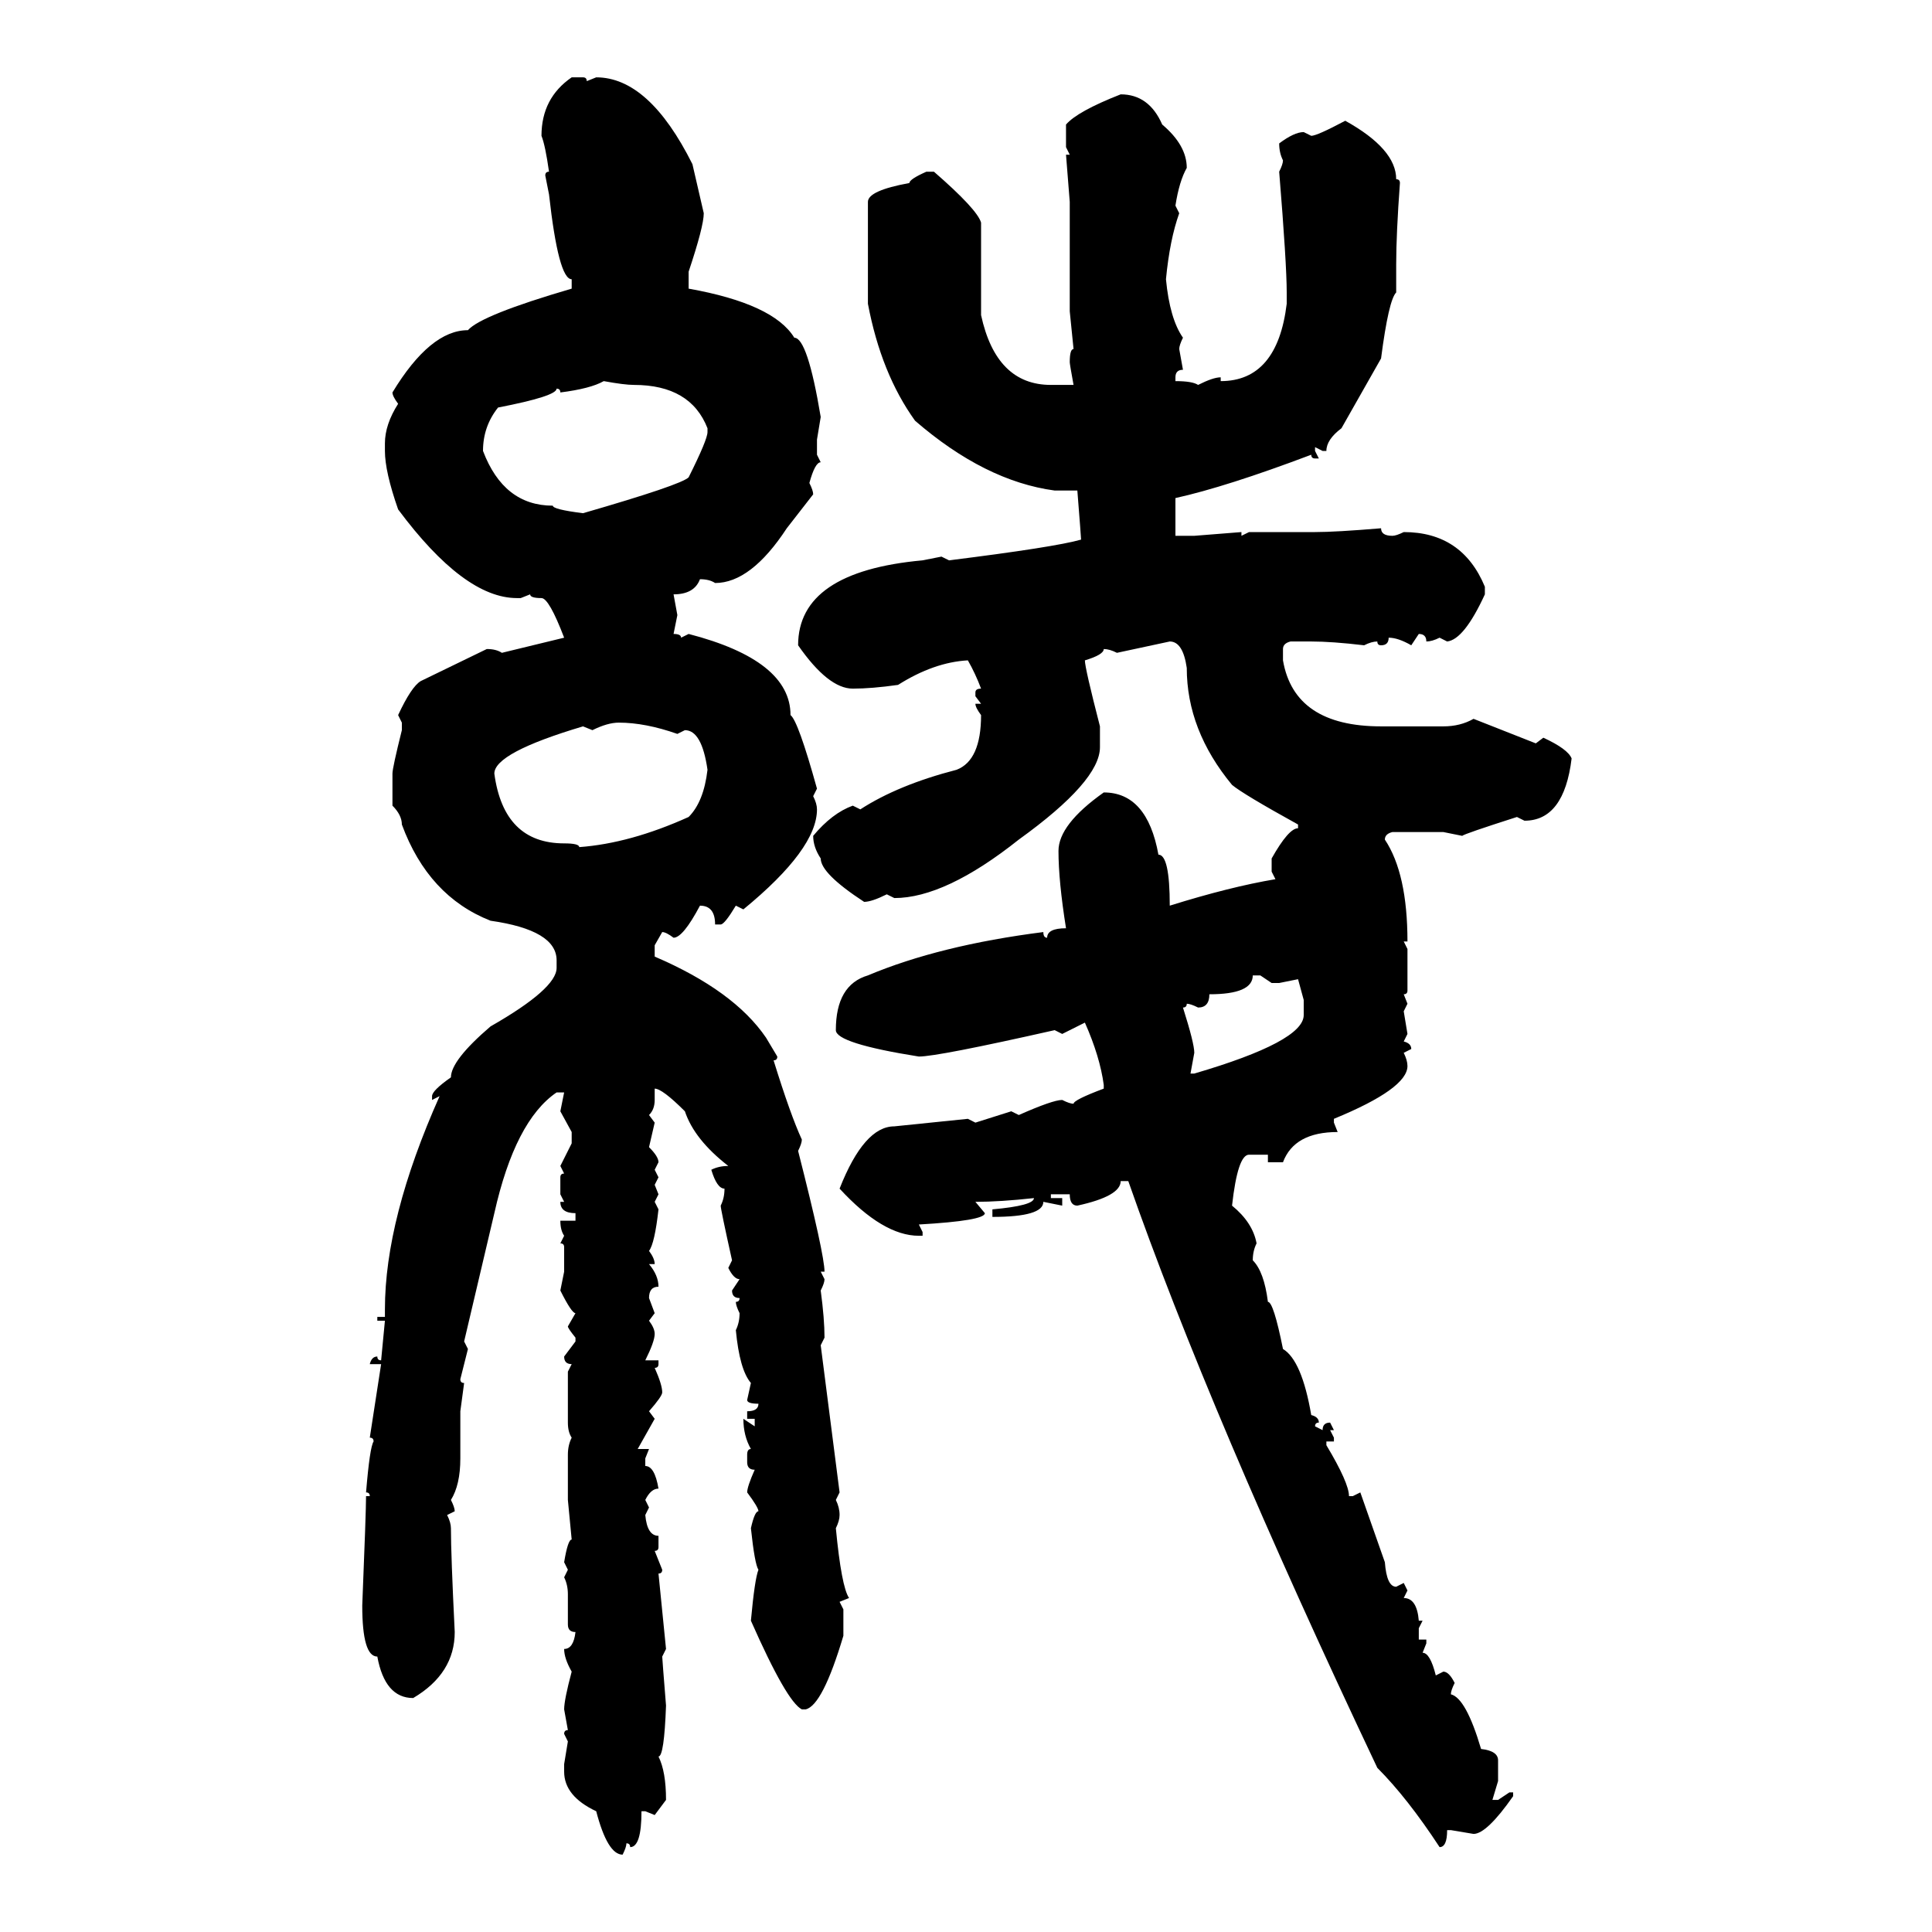 <svg xmlns="http://www.w3.org/2000/svg" xmlns:xlink="http://www.w3.org/1999/xlink" width="300" height="300"><path d="M88.77 12.01L88.77 12.01L90.53 12.01Q91.11 12.01 91.11 12.60L91.11 12.60L92.58 12.01Q100.78 12.01 107.52 25.49L107.52 25.49L109.28 33.11Q109.28 35.16 106.93 42.19L106.93 42.19L106.93 44.82Q120.12 47.17 123.34 52.44L123.34 52.44Q125.39 52.44 127.44 64.75L127.44 64.75L126.86 68.26L126.86 70.61L127.44 71.78Q126.56 71.78 125.68 75L125.68 75Q126.27 76.17 126.27 76.76L126.27 76.76L122.17 82.03Q116.60 90.53 111.04 90.53L111.04 90.53Q110.16 89.94 108.69 89.94L108.69 89.94Q107.81 92.29 104.59 92.29L104.59 92.29L105.18 95.51L104.59 98.44Q105.76 98.44 105.76 99.02L105.76 99.02L106.93 98.44Q122.75 102.54 122.75 111.04L122.75 111.04Q123.93 111.91 126.86 122.46L126.86 122.46L126.27 123.63Q126.86 124.80 126.86 125.68L126.86 125.68Q126.86 131.84 115.43 141.21L115.43 141.21L114.26 140.63Q112.50 143.55 111.91 143.55L111.91 143.55L111.04 143.55Q111.04 140.63 108.69 140.63L108.69 140.63Q106.05 145.61 104.59 145.61L104.59 145.61Q103.42 144.73 102.83 144.73L102.83 144.73L101.66 146.78L101.66 148.54Q113.96 153.81 118.95 161.13L118.95 161.13L120.70 164.06Q120.70 164.65 120.12 164.65L120.12 164.65Q122.75 173.14 124.51 176.95L124.51 176.95Q124.51 177.54 123.93 178.71L123.93 178.71Q128.03 194.82 128.03 197.46L128.03 197.46L127.44 197.46L128.03 198.63Q128.03 199.22 127.44 200.39L127.44 200.39Q128.03 204.79 128.03 207.71L128.03 207.71L127.44 208.89L130.37 231.74L129.79 232.91Q130.37 234.08 130.37 235.25L130.37 235.25Q130.37 236.13 129.79 237.30L129.79 237.30Q130.66 246.39 131.84 248.14L131.84 248.14L130.37 248.73L130.96 249.90L130.96 254.00Q127.73 264.84 125.10 265.43L125.10 265.43L124.51 265.43Q122.17 264.26 116.60 251.66L116.60 251.66Q117.19 245.21 117.77 243.75L117.77 243.75Q117.19 242.87 116.60 237.30L116.60 237.30Q117.19 234.67 117.77 234.67L117.77 234.67Q117.77 234.08 116.02 231.74L116.02 231.74Q116.02 230.86 117.19 228.22L117.19 228.22Q116.02 228.22 116.02 227.05L116.02 227.05L116.02 225.88Q116.02 225 116.60 225L116.60 225Q115.43 222.95 115.43 220.31L115.43 220.31L117.19 221.48L117.19 220.31L116.02 220.31L116.02 219.14Q117.77 219.14 117.77 217.97L117.77 217.97Q116.02 217.97 116.02 217.38L116.02 217.38L116.60 214.75Q114.84 212.70 114.26 206.54L114.26 206.54Q114.84 205.37 114.84 203.91L114.84 203.91Q114.26 202.73 114.26 202.15L114.26 202.15Q114.84 202.15 114.84 201.56L114.84 201.56Q113.67 201.56 113.67 200.39L113.67 200.39L114.84 198.63Q113.96 198.63 113.09 196.88L113.09 196.88L113.67 195.70Q111.91 187.79 111.91 187.21L111.91 187.21Q112.50 186.04 112.50 184.57L112.50 184.57Q111.33 184.57 110.45 181.64L110.45 181.64Q111.62 181.05 113.09 181.05L113.09 181.05Q107.81 176.95 106.35 172.56L106.35 172.56Q102.83 169.04 101.66 169.04L101.66 169.04L101.66 170.80Q101.66 172.27 100.78 173.14L100.78 173.14L101.66 174.32L100.78 178.13Q102.25 179.59 102.25 180.47L102.25 180.47L101.66 181.64L102.25 182.81L101.66 183.98L102.25 185.45L101.66 186.62L102.25 187.79Q101.66 193.07 100.78 194.24L100.78 194.24Q101.66 195.41 101.66 196.29L101.66 196.29L100.78 196.29Q102.25 198.05 102.25 199.80L102.25 199.80Q100.78 199.80 100.78 201.56L100.78 201.56L101.66 203.91L100.78 205.08Q101.66 206.25 101.66 207.13L101.66 207.13Q101.66 208.30 100.20 211.23L100.20 211.23L102.25 211.23L102.25 211.82Q102.25 212.40 101.66 212.40L101.66 212.40Q102.83 215.04 102.83 216.21L102.83 216.21Q102.83 216.80 100.78 219.14L100.78 219.14L101.66 220.31L99.02 225L100.78 225L100.20 226.46L100.20 227.64Q101.66 227.64 102.25 231.15L102.25 231.15Q101.07 231.15 100.20 232.91L100.20 232.91L100.78 234.08L100.20 235.25Q100.49 238.48 102.25 238.48L102.25 238.48L102.25 240.23Q102.25 240.82 101.66 240.82L101.66 240.82L102.83 243.75Q102.83 244.34 102.25 244.34L102.25 244.34L103.42 256.05L102.83 257.23Q102.83 257.52 103.42 264.84L103.42 264.84Q103.13 272.75 102.25 272.75L102.25 272.75Q103.42 275.10 103.42 279.49L103.42 279.49L101.66 281.84L100.20 281.25L99.61 281.25Q99.61 286.82 97.85 286.82L97.85 286.82Q97.85 286.23 97.27 286.23L97.27 286.23Q97.27 286.82 96.68 287.99L96.68 287.99Q94.34 287.99 92.58 281.25L92.58 281.25Q87.60 278.91 87.60 275.10L87.60 275.10L87.60 273.93L88.18 270.41L87.60 269.24Q87.60 268.65 88.18 268.65L88.18 268.65L87.60 265.43Q87.60 263.96 88.77 259.57L88.77 259.57Q87.60 257.52 87.60 256.05L87.60 256.05Q89.06 256.05 89.36 253.42L89.36 253.42Q88.18 253.42 88.18 252.25L88.18 252.25L88.18 247.56Q88.18 246.09 87.60 244.92L87.60 244.92L88.18 243.75L87.60 242.58Q88.18 239.06 88.77 239.06L88.77 239.06L88.18 232.91L88.18 225.88Q88.18 224.41 88.77 223.24L88.77 223.24Q88.18 222.36 88.18 220.90L88.18 220.90L88.18 212.99L88.77 211.82Q87.60 211.82 87.60 210.64L87.60 210.64L89.36 208.30L89.36 207.71Q88.18 206.25 88.18 205.96L88.18 205.96L89.36 203.91Q88.77 203.91 87.01 200.39L87.01 200.39L87.60 197.46L87.60 193.65Q87.60 193.07 87.01 193.07L87.01 193.07L87.60 191.89Q87.01 191.02 87.01 189.55L87.01 189.55L89.36 189.55L89.36 188.38Q87.01 188.38 87.01 186.62L87.01 186.62L87.60 186.62L87.01 185.45L87.01 182.81Q87.01 182.23 87.60 182.23L87.60 182.23L87.01 181.05L88.77 177.54L88.77 175.78L87.01 172.56L87.60 169.63L86.43 169.63Q79.98 174.02 76.76 188.38L76.76 188.38L72.07 208.30L72.66 209.47L71.48 214.16Q71.48 214.75 72.07 214.75L72.07 214.75L71.48 219.14L71.48 226.46Q71.48 230.57 70.02 232.91L70.02 232.91Q70.61 234.08 70.61 234.67L70.61 234.67L69.43 235.25Q70.02 236.43 70.02 237.30L70.02 237.30Q70.02 241.41 70.61 253.42L70.61 253.42Q70.61 259.86 64.16 263.67L64.16 263.67Q59.77 263.67 58.59 257.23L58.59 257.23Q56.25 257.23 56.25 249.32L56.25 249.32Q56.84 234.67 56.84 232.32L56.84 232.32L57.42 232.32Q57.42 231.74 56.84 231.74L56.84 231.74Q57.42 224.71 58.01 223.83L58.01 223.83Q58.01 223.24 57.42 223.24L57.42 223.24L59.18 211.82L57.42 211.82Q57.71 210.64 58.59 210.64L58.59 210.64Q58.59 211.23 59.18 211.23L59.18 211.23L59.77 205.08L58.59 205.08L58.59 204.49L59.77 204.49L59.77 203.32Q59.77 189.26 68.26 170.21L68.26 170.21L67.09 170.80L67.09 170.21Q67.09 169.34 70.02 167.29L70.02 167.29Q70.02 164.65 76.17 159.38L76.17 159.38Q86.43 153.52 86.43 150.29L86.43 150.29L86.43 149.12Q86.43 144.43 76.17 142.97L76.17 142.97Q66.50 139.16 62.40 128.03L62.40 128.03Q62.40 126.56 60.94 125.10L60.94 125.10L60.94 120.12Q60.94 119.24 62.40 113.38L62.40 113.38L62.40 112.21L61.82 111.04Q63.87 106.64 65.33 105.76L65.33 105.76L75.59 100.78Q77.05 100.78 77.93 101.37L77.93 101.37L87.60 99.02Q85.25 92.87 84.08 92.87L84.08 92.87Q82.32 92.87 82.32 92.29L82.32 92.29L80.86 92.87L80.27 92.87Q72.07 92.87 61.82 79.10L61.82 79.10Q59.77 73.24 59.77 70.02L59.77 70.02L59.77 68.85Q59.77 65.92 61.82 62.70L61.82 62.70Q60.94 61.52 60.94 60.94L60.94 60.94Q66.80 51.27 72.66 51.27L72.66 51.27Q74.71 48.93 88.77 44.82L88.77 44.82L88.77 43.36Q86.72 43.36 85.25 30.18L85.25 30.18L84.67 27.25Q84.67 26.66 85.25 26.66L85.25 26.66Q84.67 22.56 84.08 21.09L84.08 21.09Q84.08 15.23 88.77 12.01ZM174.02 14.65L174.02 14.65Q178.42 14.65 180.47 19.34L180.47 19.34Q184.28 22.56 184.28 26.07L184.28 26.07Q183.11 28.13 182.52 31.93L182.52 31.93L183.11 33.11Q181.64 37.21 181.05 43.36L181.05 43.36Q181.64 49.51 183.69 52.44L183.69 52.44Q183.11 53.61 183.11 54.20L183.11 54.20L183.69 57.42Q182.52 57.42 182.52 58.59L182.52 58.59L182.52 59.18Q185.16 59.18 186.04 59.77L186.04 59.77Q188.38 58.59 189.55 58.59L189.55 58.59L189.55 59.18Q198.34 59.18 199.80 47.17L199.80 47.17L199.80 45.41Q199.80 41.02 198.63 26.66L198.63 26.66Q199.22 25.49 199.22 24.90L199.22 24.90Q198.63 23.73 198.63 22.27L198.63 22.27Q200.98 20.51 202.44 20.51L202.44 20.51L203.61 21.09Q204.49 21.09 208.89 18.75L208.89 18.75Q216.80 23.14 216.80 27.83L216.80 27.83Q217.38 27.83 217.38 28.42L217.38 28.42Q216.80 36.33 216.80 41.02L216.80 41.02L216.80 45.41Q215.63 46.58 214.45 55.66L214.45 55.66L208.30 66.50Q205.96 68.26 205.96 70.02L205.96 70.02L205.37 70.02L204.20 69.43L204.20 70.02L204.79 71.19L204.20 71.19Q203.61 71.19 203.61 70.61L203.61 70.61Q190.43 75.59 182.52 77.34L182.52 77.34L182.52 83.20L185.45 83.20L192.77 82.62L192.77 83.20L193.95 82.62L204.20 82.62Q207.42 82.62 214.45 82.03L214.45 82.03Q214.45 83.20 216.21 83.20L216.21 83.20Q216.80 83.20 217.97 82.62L217.97 82.62Q227.05 82.62 230.57 91.11L230.57 91.11L230.57 92.29Q227.34 99.32 224.71 99.61L224.71 99.61L223.54 99.02Q222.36 99.61 221.48 99.61L221.48 99.61Q221.48 98.44 220.31 98.44L220.31 98.44L219.14 100.20Q217.09 99.02 215.63 99.02L215.63 99.02Q215.63 100.20 214.45 100.20L214.45 100.20Q213.87 100.20 213.87 99.61L213.87 99.61Q212.99 99.61 211.82 100.20L211.82 100.20Q206.84 99.61 203.61 99.61L203.61 99.61L200.39 99.61Q199.22 99.90 199.22 100.78L199.22 100.78L199.22 102.54Q200.98 112.79 214.45 112.79L214.45 112.79L224.12 112.79Q226.76 112.79 228.81 111.62L228.81 111.62L238.48 115.43L239.65 114.55Q243.46 116.31 244.04 117.77L244.04 117.77Q242.87 127.44 236.72 127.44L236.72 127.44L235.55 126.86Q227.34 129.49 227.05 129.79L227.05 129.79L224.12 129.20L216.21 129.20Q215.04 129.49 215.04 130.37L215.04 130.37Q218.55 135.64 218.55 146.19L218.55 146.19L217.97 146.19L218.55 147.36L218.55 153.81Q218.55 154.39 217.97 154.39L217.97 154.39L218.55 155.86L217.97 157.03L218.55 160.55L217.97 161.72Q219.14 162.01 219.14 162.89L219.14 162.89L217.97 163.48Q218.55 164.65 218.55 165.53L218.55 165.53Q218.55 169.04 207.13 173.73L207.13 173.73L207.13 174.32L207.71 175.78Q200.98 175.78 199.22 180.47L199.22 180.47L196.88 180.47L196.88 179.30L193.95 179.30Q192.19 179.30 191.31 187.21L191.31 187.21Q194.53 189.84 195.12 193.07L195.12 193.07Q194.53 194.24 194.53 195.70L194.53 195.70Q196.29 197.46 196.88 202.15L196.88 202.15Q197.75 202.15 199.22 209.47L199.22 209.47Q202.15 211.23 203.61 219.73L203.61 219.73Q204.79 220.02 204.79 220.90L204.79 220.90Q204.20 220.90 204.20 221.48L204.20 221.48L205.37 222.07Q205.37 220.90 206.54 220.90L206.54 220.90L207.13 222.07L206.54 222.07L207.13 223.24L207.13 223.83L205.96 223.83L205.96 224.41Q209.47 230.27 209.47 232.32L209.47 232.32L210.06 232.32L211.23 231.74L215.04 242.58Q215.33 246.39 216.80 246.39L216.80 246.39L217.97 245.80L218.55 246.97L217.97 248.14Q220.02 248.14 220.31 251.66L220.31 251.66L220.90 251.66L220.31 252.83L220.31 254.59L221.48 254.59L221.48 255.18L220.90 256.64Q222.07 256.64 222.95 260.16L222.95 260.16L224.12 259.57Q225 259.57 225.88 261.33L225.88 261.33Q225.29 262.50 225.29 263.09L225.29 263.09Q227.64 263.67 229.98 271.58L229.98 271.58Q232.62 271.88 232.62 273.34L232.62 273.34L232.62 276.56L231.74 279.49L232.62 279.49L234.38 278.32L234.96 278.32L234.96 278.91Q230.86 284.77 228.81 284.77L228.81 284.77L225.29 284.18L224.71 284.18Q224.71 286.82 223.54 286.82L223.54 286.82Q218.55 279.20 213.87 274.51L213.87 274.51Q187.79 219.43 175.20 183.40L175.20 183.40L174.02 183.40Q174.02 185.74 167.29 187.21L167.29 187.21Q166.11 187.21 166.11 185.45L166.11 185.45L163.18 185.45L163.18 186.04L164.94 186.04L164.94 187.21L162.01 186.62Q162.01 188.96 154.10 188.96L154.10 188.96L154.10 187.79Q160.55 187.21 160.55 186.04L160.55 186.04Q155.27 186.62 151.46 186.62L151.46 186.62L152.93 188.38Q152.93 189.55 142.68 190.14L142.68 190.14L143.26 191.31L143.26 191.89L142.68 191.89Q137.11 191.89 130.37 184.57L130.37 184.57Q134.18 174.90 138.87 174.90L138.87 174.90L150.29 173.73L151.46 174.32L157.03 172.56L158.20 173.14Q163.48 170.80 164.94 170.80L164.94 170.80Q166.11 171.39 166.70 171.39L166.70 171.39Q166.70 170.80 171.39 169.04L171.39 169.04L171.39 168.46Q170.80 164.06 168.46 158.79L168.46 158.79L164.94 160.55L163.77 159.96Q145.61 164.06 142.68 164.06L142.68 164.06Q129.79 162.01 129.79 159.96L129.79 159.96Q129.79 152.93 134.77 151.46L134.77 151.46Q145.90 146.78 162.01 144.73L162.01 144.73Q162.01 145.61 162.60 145.61L162.60 145.61Q162.60 144.14 165.53 144.14L165.53 144.14Q164.36 136.82 164.36 132.13L164.36 132.13Q164.36 128.03 171.39 123.05L171.39 123.05Q178.13 123.05 179.88 132.71L179.88 132.71Q181.64 132.71 181.64 140.63L181.64 140.63Q191.02 137.70 198.05 136.52L198.05 136.52L197.46 135.35L197.46 133.30Q200.10 128.61 201.56 128.61L201.56 128.61L201.56 128.03Q193.07 123.34 191.31 121.88L191.31 121.88Q184.28 113.38 184.28 103.71L184.28 103.71Q183.69 99.61 181.64 99.61L181.64 99.61L173.44 101.37Q172.27 100.78 171.39 100.78L171.39 100.78Q171.39 101.66 168.46 102.54L168.46 102.54Q168.46 103.71 170.80 112.79L170.80 112.79L170.80 116.02Q170.80 121.29 158.20 130.37L158.20 130.37Q146.78 139.45 138.87 139.45L138.87 139.45L137.70 138.87Q135.35 140.04 134.18 140.04L134.18 140.04Q127.44 135.64 127.44 133.30L127.44 133.30Q126.27 131.54 126.27 129.79L126.27 129.79Q129.20 126.27 132.42 125.10L132.42 125.10L133.59 125.68Q139.45 121.88 148.54 119.53L148.54 119.53Q152.34 118.07 152.34 111.04L152.34 111.04Q151.46 109.86 151.46 109.28L151.46 109.28L152.34 109.28L151.46 108.11L151.46 107.52Q151.46 106.93 152.34 106.93L152.34 106.93Q151.46 104.59 150.29 102.54L150.29 102.54Q145.02 102.83 139.45 106.35L139.45 106.35Q135.35 106.93 132.42 106.93L132.42 106.93Q128.61 106.93 123.93 100.20L123.93 100.20Q123.93 88.77 143.26 87.01L143.26 87.01L146.19 86.43L147.36 87.01Q163.77 84.96 167.87 83.79L167.87 83.79Q167.87 83.50 167.29 76.17L167.29 76.17L163.77 76.17Q152.93 74.71 142.09 65.33L142.09 65.33Q136.82 58.01 134.77 47.17L134.77 47.17L134.77 31.35Q134.77 29.59 141.21 28.42L141.21 28.42Q141.21 27.83 143.85 26.66L143.85 26.66L145.02 26.66Q151.76 32.52 152.34 34.57L152.34 34.57L152.34 48.93Q154.69 59.77 163.18 59.77L163.18 59.77L166.70 59.77Q166.11 56.54 166.11 56.25L166.11 56.25Q166.11 54.20 166.70 54.20L166.70 54.20L166.11 48.34L166.11 31.35L165.53 24.02L166.11 24.02L165.53 22.85L165.53 19.34Q167.29 17.29 174.02 14.65ZM87.01 60.94L87.01 60.94Q87.01 60.35 86.43 60.35L86.43 60.35Q86.43 61.52 77.34 63.28L77.34 63.28Q75 66.21 75 70.02L75 70.02Q78.22 78.52 85.84 78.52L85.84 78.52Q85.84 79.10 90.53 79.69L90.53 79.69Q105.76 75.29 106.93 74.12L106.93 74.12Q109.86 68.26 109.86 67.09L109.86 67.09L109.86 66.50Q107.23 59.77 98.44 59.77L98.44 59.77Q96.97 59.77 93.75 59.18L93.75 59.18Q91.70 60.35 87.01 60.94ZM91.99 113.38L91.99 113.38L90.53 112.79Q76.76 116.89 76.76 120.12L76.76 120.12Q78.22 130.96 87.60 130.96L87.60 130.96Q89.94 130.96 89.94 131.54L89.94 131.54Q97.85 130.96 106.93 126.86L106.93 126.86Q109.28 124.51 109.86 119.53L109.86 119.53Q108.98 113.38 106.35 113.38L106.35 113.38L105.18 113.96Q100.20 112.21 96.09 112.21L96.09 112.21Q94.34 112.21 91.99 113.38ZM195.70 151.46L194.53 151.46Q194.53 154.39 187.79 154.39L187.79 154.39Q187.79 156.45 186.04 156.45L186.04 156.45Q184.86 155.86 184.28 155.86L184.28 155.86Q184.28 156.45 183.69 156.45L183.69 156.45Q185.45 162.01 185.45 163.48L185.45 163.48L184.86 166.70L185.45 166.70Q202.44 161.72 202.44 157.62L202.44 157.62L202.44 155.27L201.56 152.05L198.63 152.64L197.46 152.64L195.70 151.46Z"/></svg>